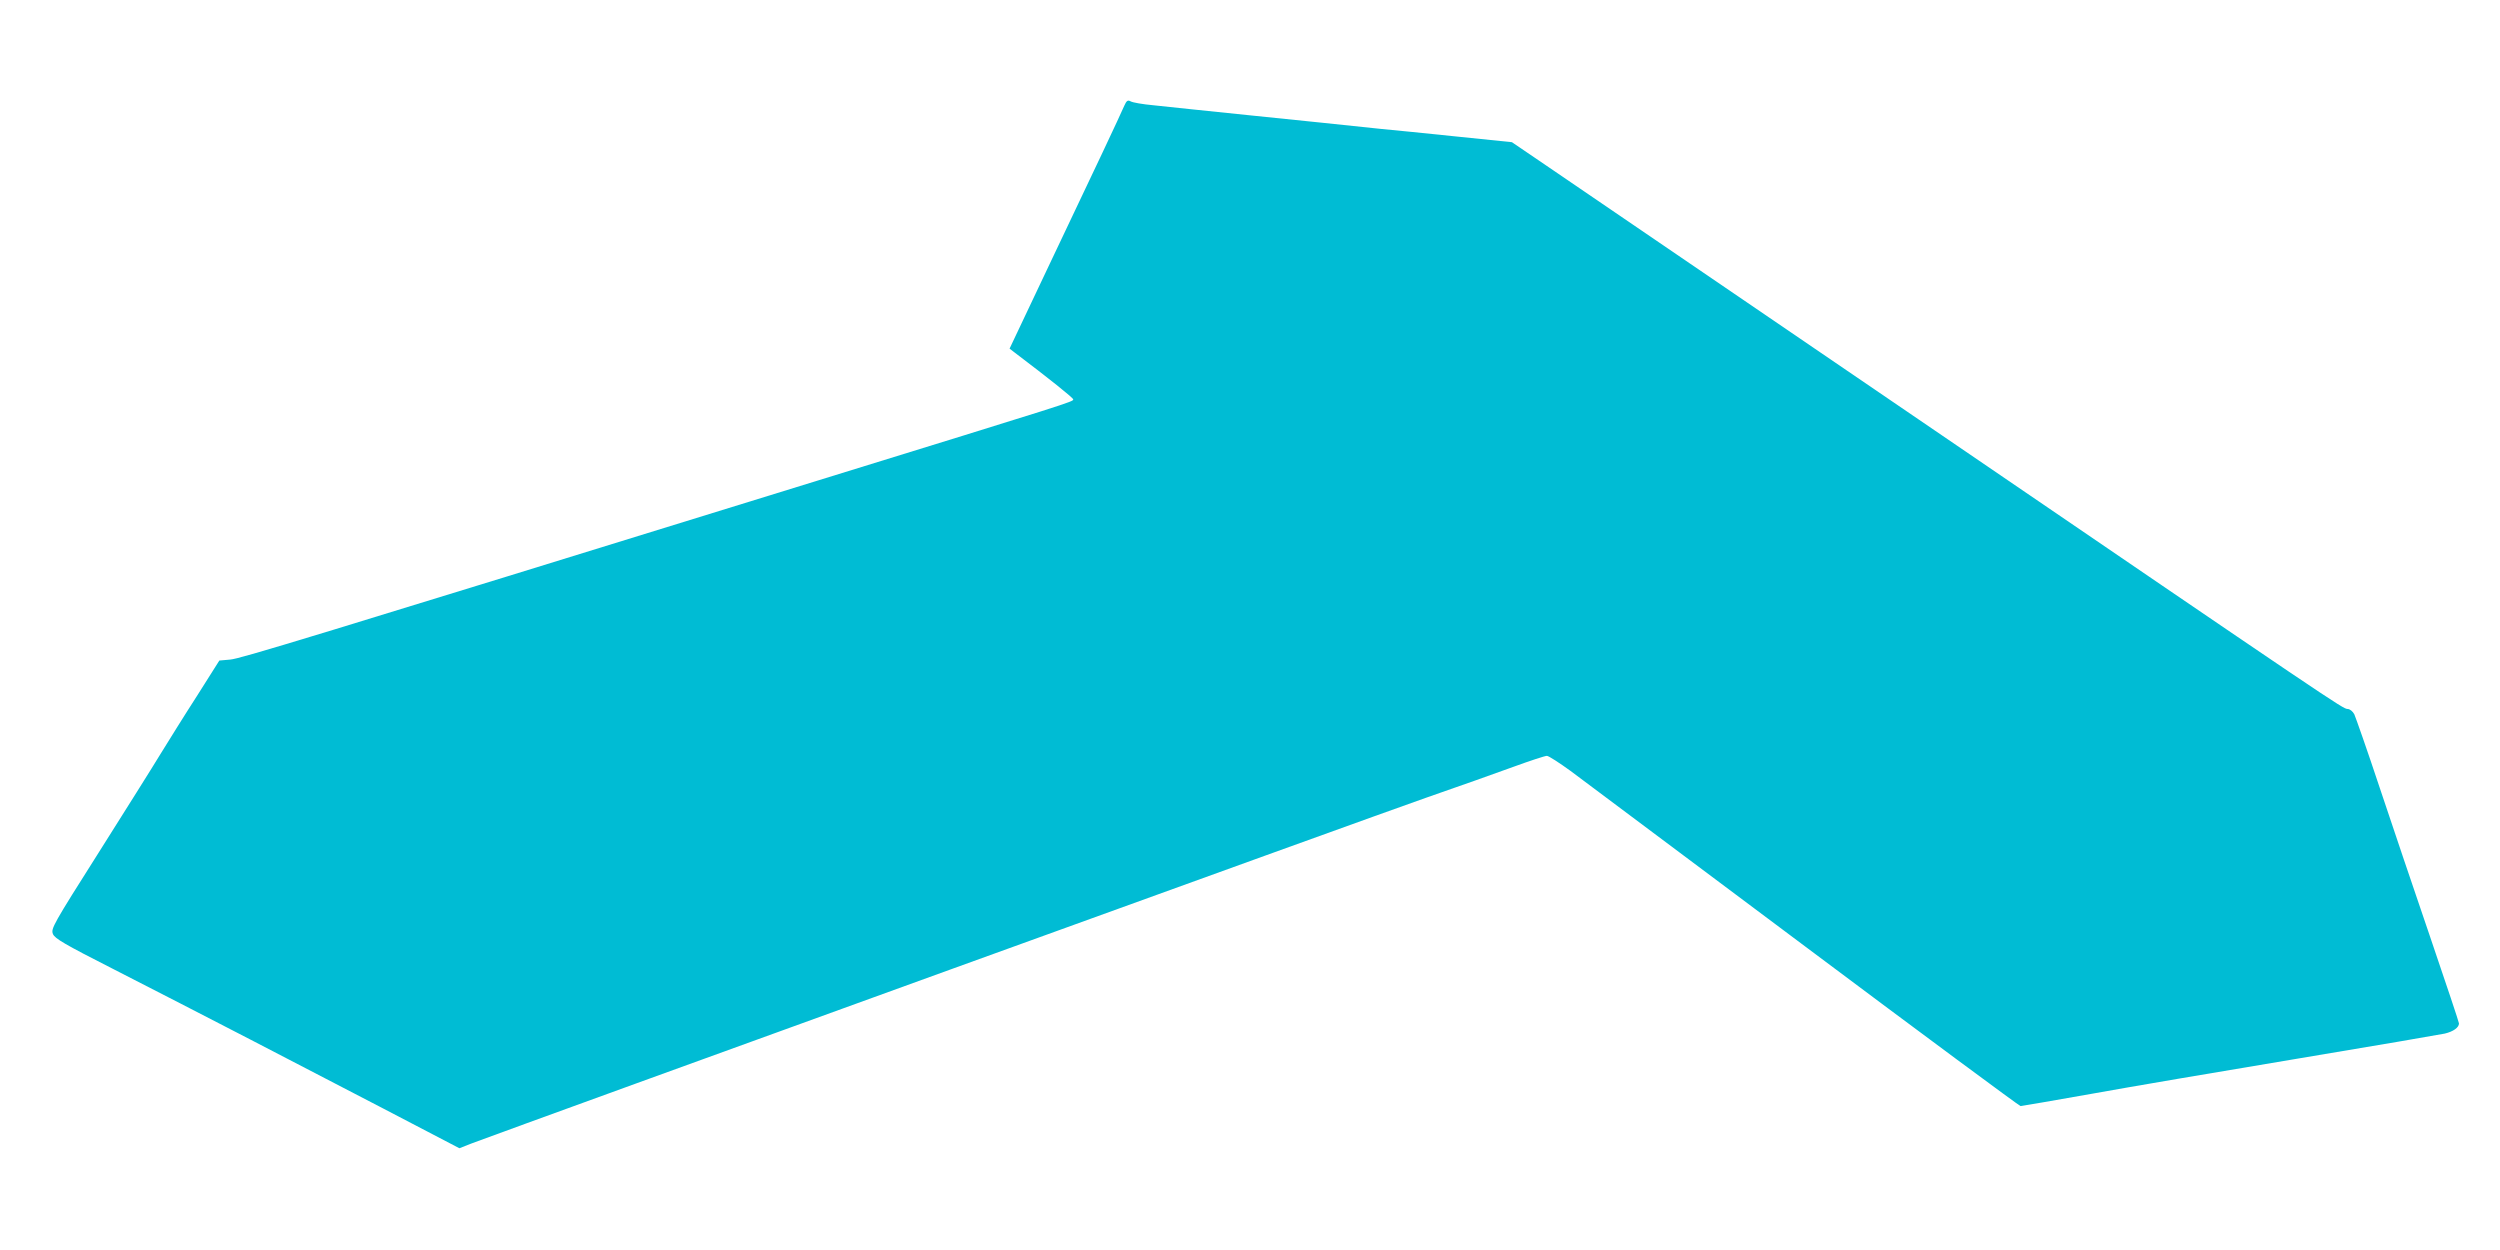 <?xml version="1.0" standalone="no"?>
<!DOCTYPE svg PUBLIC "-//W3C//DTD SVG 20010904//EN"
 "http://www.w3.org/TR/2001/REC-SVG-20010904/DTD/svg10.dtd">
<svg version="1.0" xmlns="http://www.w3.org/2000/svg"
 width="1280pt" height="640pt" viewBox="0 0 1280 640"
 preserveAspectRatio="xMidYMid meet">
<g transform="translate(0,640) scale(0.1,-0.1)"
fill="#00bcd4" stroke="none">
<path d="M5756 5858 c-21 -49 -150 -323 -381 -808 l-206 -435 26 -20 c173
-131 300 -232 300 -240 0 -12 -11 -15 -1310 -416 -2654 -820 -2953 -911 -3006
-916 l-56 -5 -115 -182 c-64 -99 -147 -233 -186 -296 -38 -63 -181 -290 -316
-504 -235 -371 -246 -391 -235 -418 9 -23 60 -53 308 -179 454 -232 956 -492
1384 -715 l389 -203 61 24 c261 98 4656 1690 4887 1770 162 56 364 128 449
159 85 31 161 56 171 56 9 0 63 -35 121 -77 57 -43 597 -447 1199 -897 602
-451 1100 -819 1105 -819 6 0 168 28 360 62 193 35 670 116 1060 181 391 65
729 123 752 128 43 10 73 31 73 52 0 6 -66 203 -146 438 -80 235 -198 582
-261 772 -63 190 -122 357 -129 373 -8 15 -23 27 -34 27 -24 0 -56 22 -2193
1480 -956 652 -1816 1238 -1911 1303 l-175 119 -283 29 c-156 16 -330 34 -388
39 -58 6 -190 20 -295 31 -104 11 -275 28 -380 39 -104 11 -235 24 -290 30
-55 6 -145 15 -199 21 -55 5 -107 14 -117 20 -15 8 -21 4 -33 -23z"/>
</g>
</svg>
